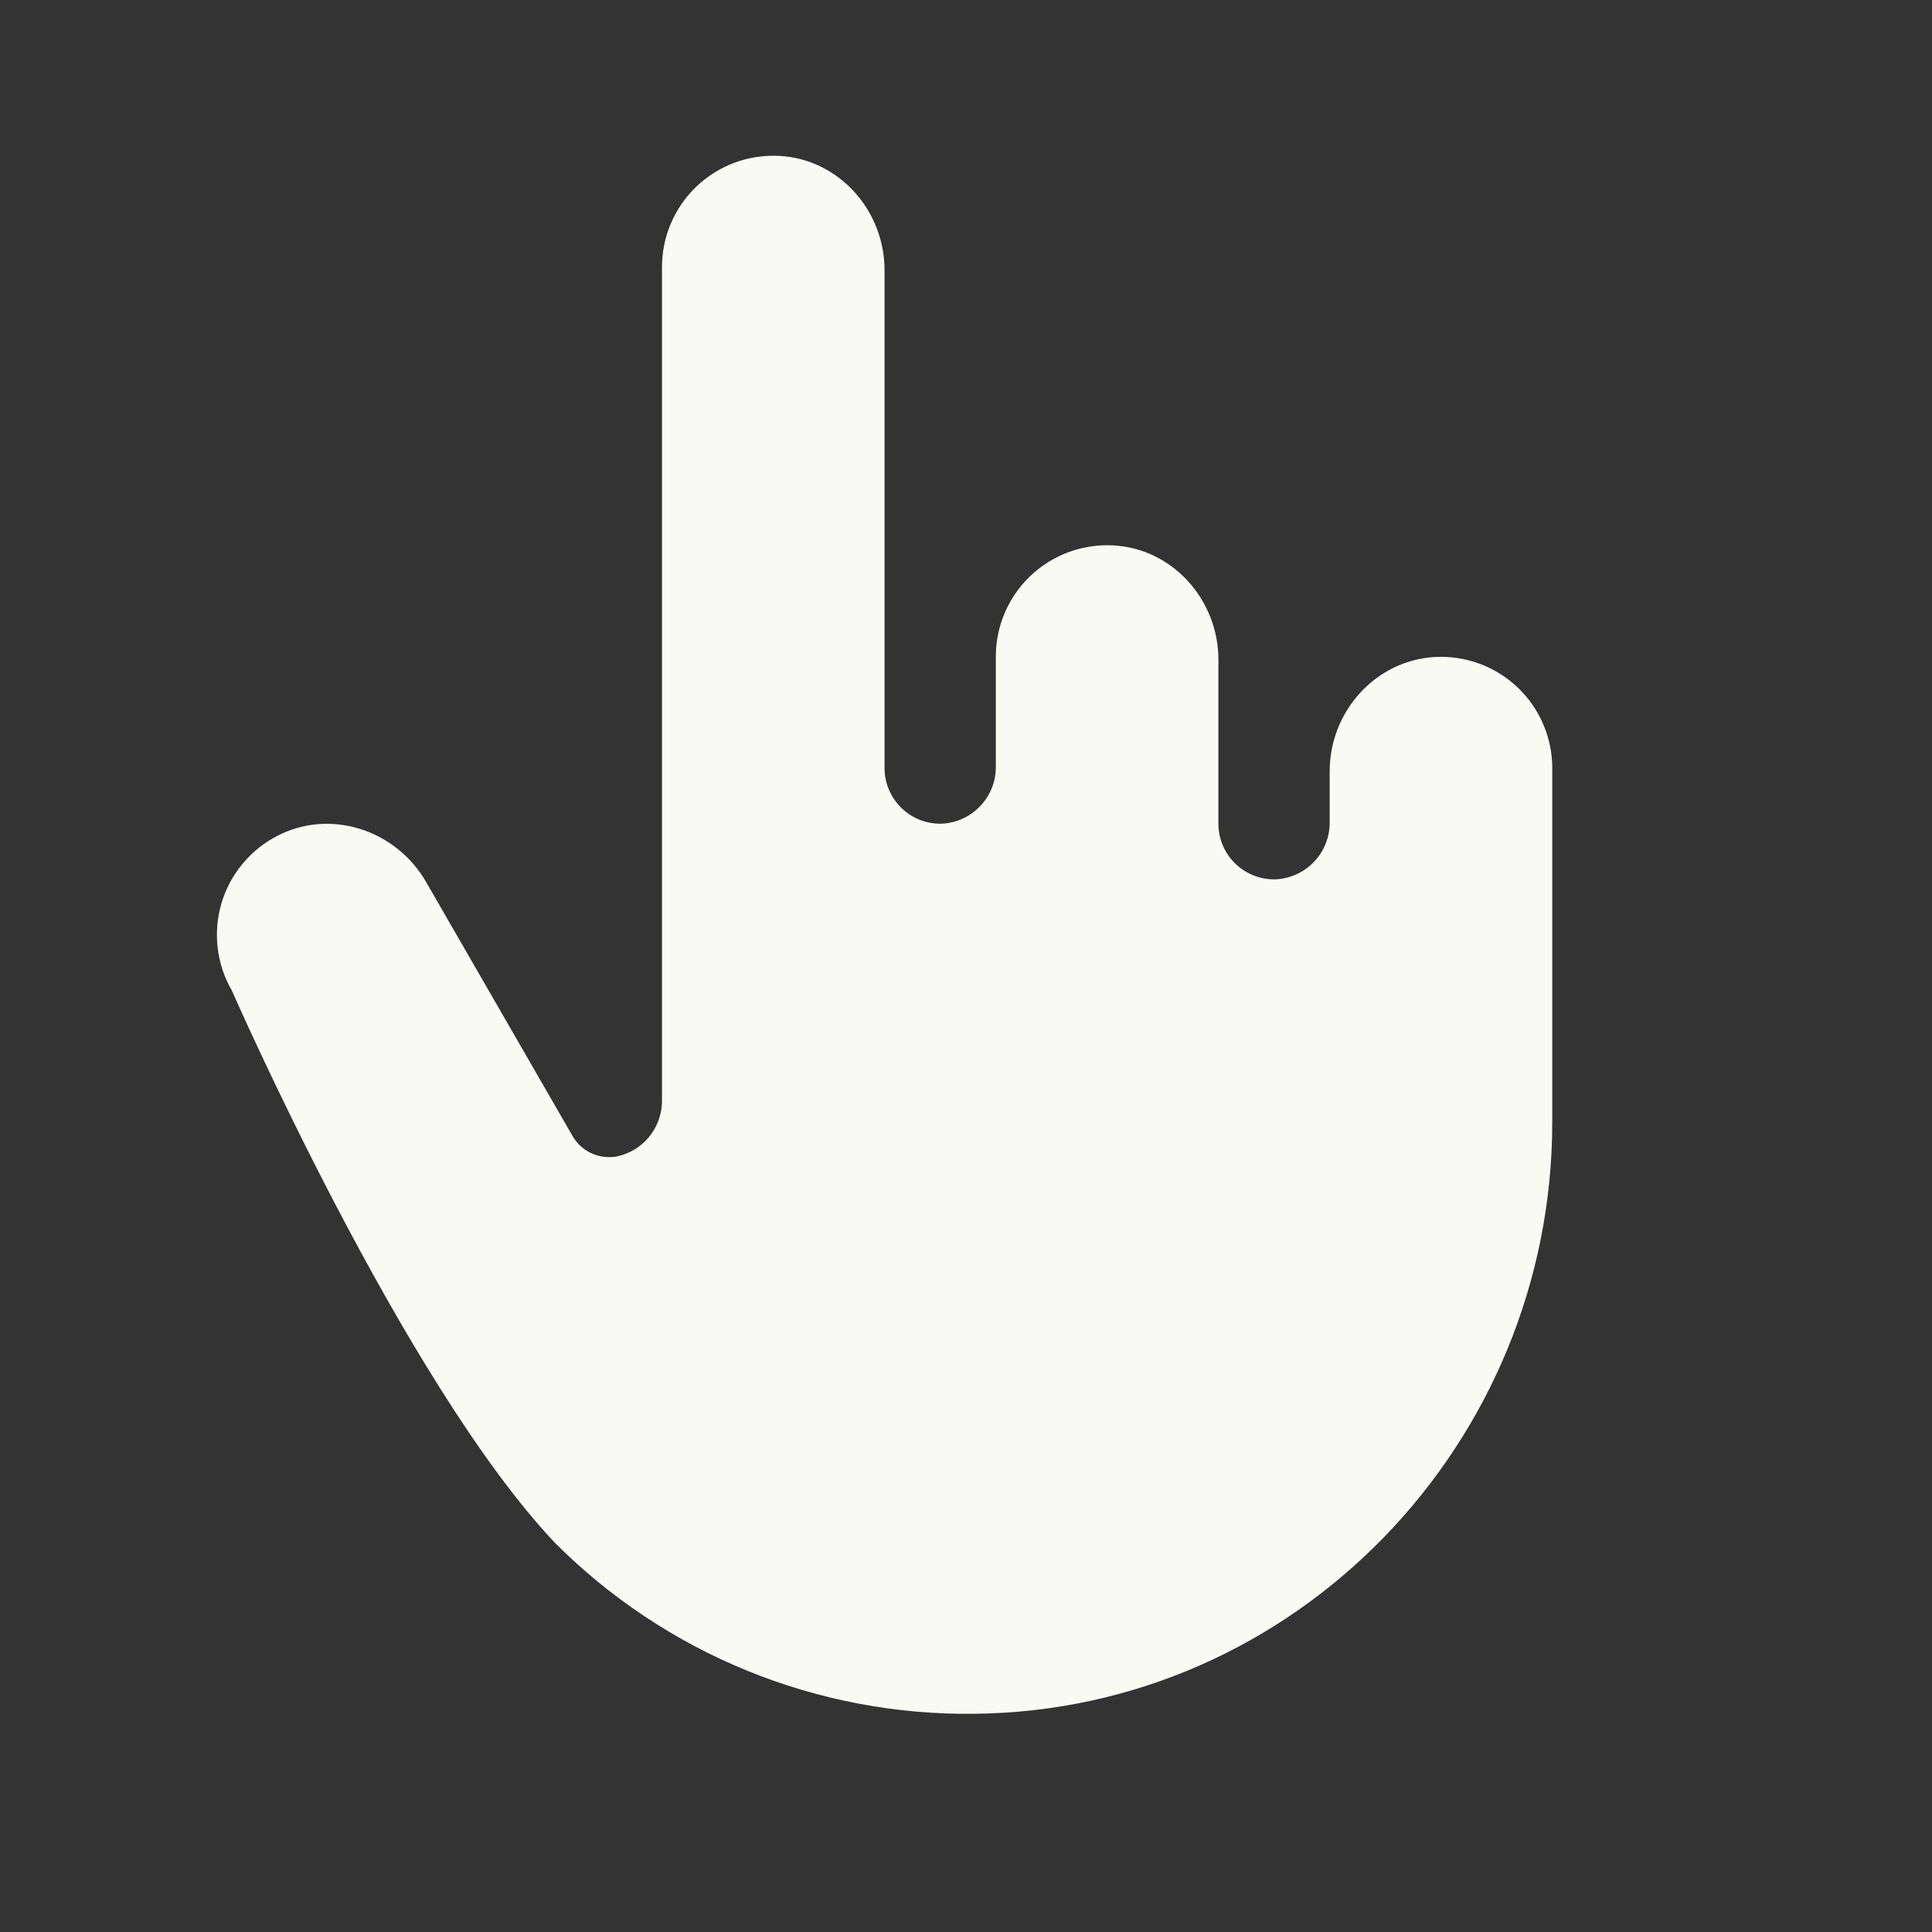 <svg width="25" height="25" viewBox="0 0 25 25" fill="none" xmlns="http://www.w3.org/2000/svg">
<rect x="0" y="0" width="25" height="25" fill="#333333" stroke="none"/>
<path d="M20.086 9.937V14.521C20.086 18.679 16.77 22.131 12.616 22.176C11.608 22.19 10.608 22.001 9.674 21.621C8.74 21.241 7.892 20.677 7.18 19.963C5.217 17.887 3 12.817 3 12.817C2.902 12.649 2.84 12.462 2.817 12.268C2.794 12.074 2.81 11.878 2.865 11.691C2.92 11.504 3.012 11.33 3.137 11.18C3.261 11.029 3.414 10.906 3.587 10.817C4.277 10.457 5.127 10.741 5.513 11.412L7.404 14.692C7.456 14.786 7.535 14.863 7.631 14.913C7.728 14.962 7.836 14.982 7.944 14.97H7.954C8.127 14.94 8.284 14.85 8.396 14.715C8.508 14.58 8.569 14.409 8.566 14.234V3.457C8.566 3.262 8.605 3.069 8.682 2.89C8.759 2.71 8.871 2.548 9.012 2.414C9.153 2.279 9.32 2.175 9.503 2.106C9.686 2.038 9.881 2.008 10.076 2.017C10.851 2.053 11.446 2.721 11.446 3.496V9.937C11.446 10.036 11.466 10.134 11.505 10.224C11.544 10.315 11.602 10.396 11.674 10.464C11.746 10.532 11.831 10.584 11.924 10.617C12.017 10.65 12.116 10.664 12.214 10.657C12.399 10.641 12.571 10.556 12.696 10.418C12.821 10.28 12.889 10.101 12.886 9.915V8.497C12.886 8.302 12.925 8.109 13.002 7.93C13.079 7.75 13.191 7.588 13.332 7.454C13.473 7.319 13.64 7.215 13.823 7.146C14.006 7.078 14.201 7.048 14.396 7.057C15.171 7.093 15.766 7.761 15.766 8.536V10.657C15.766 10.756 15.786 10.854 15.825 10.944C15.864 11.035 15.922 11.117 15.994 11.184C16.066 11.252 16.151 11.303 16.244 11.337C16.337 11.37 16.436 11.384 16.534 11.377C16.719 11.361 16.891 11.276 17.016 11.138C17.141 11.001 17.209 10.821 17.206 10.635V9.98C17.206 9.205 17.802 8.54 18.577 8.501C18.772 8.492 18.966 8.522 19.149 8.59C19.331 8.658 19.498 8.762 19.639 8.896C19.78 9.03 19.892 9.192 19.969 9.371C20.046 9.55 20.086 9.742 20.086 9.937Z" fill="#FAFAF5"/>
</svg>
